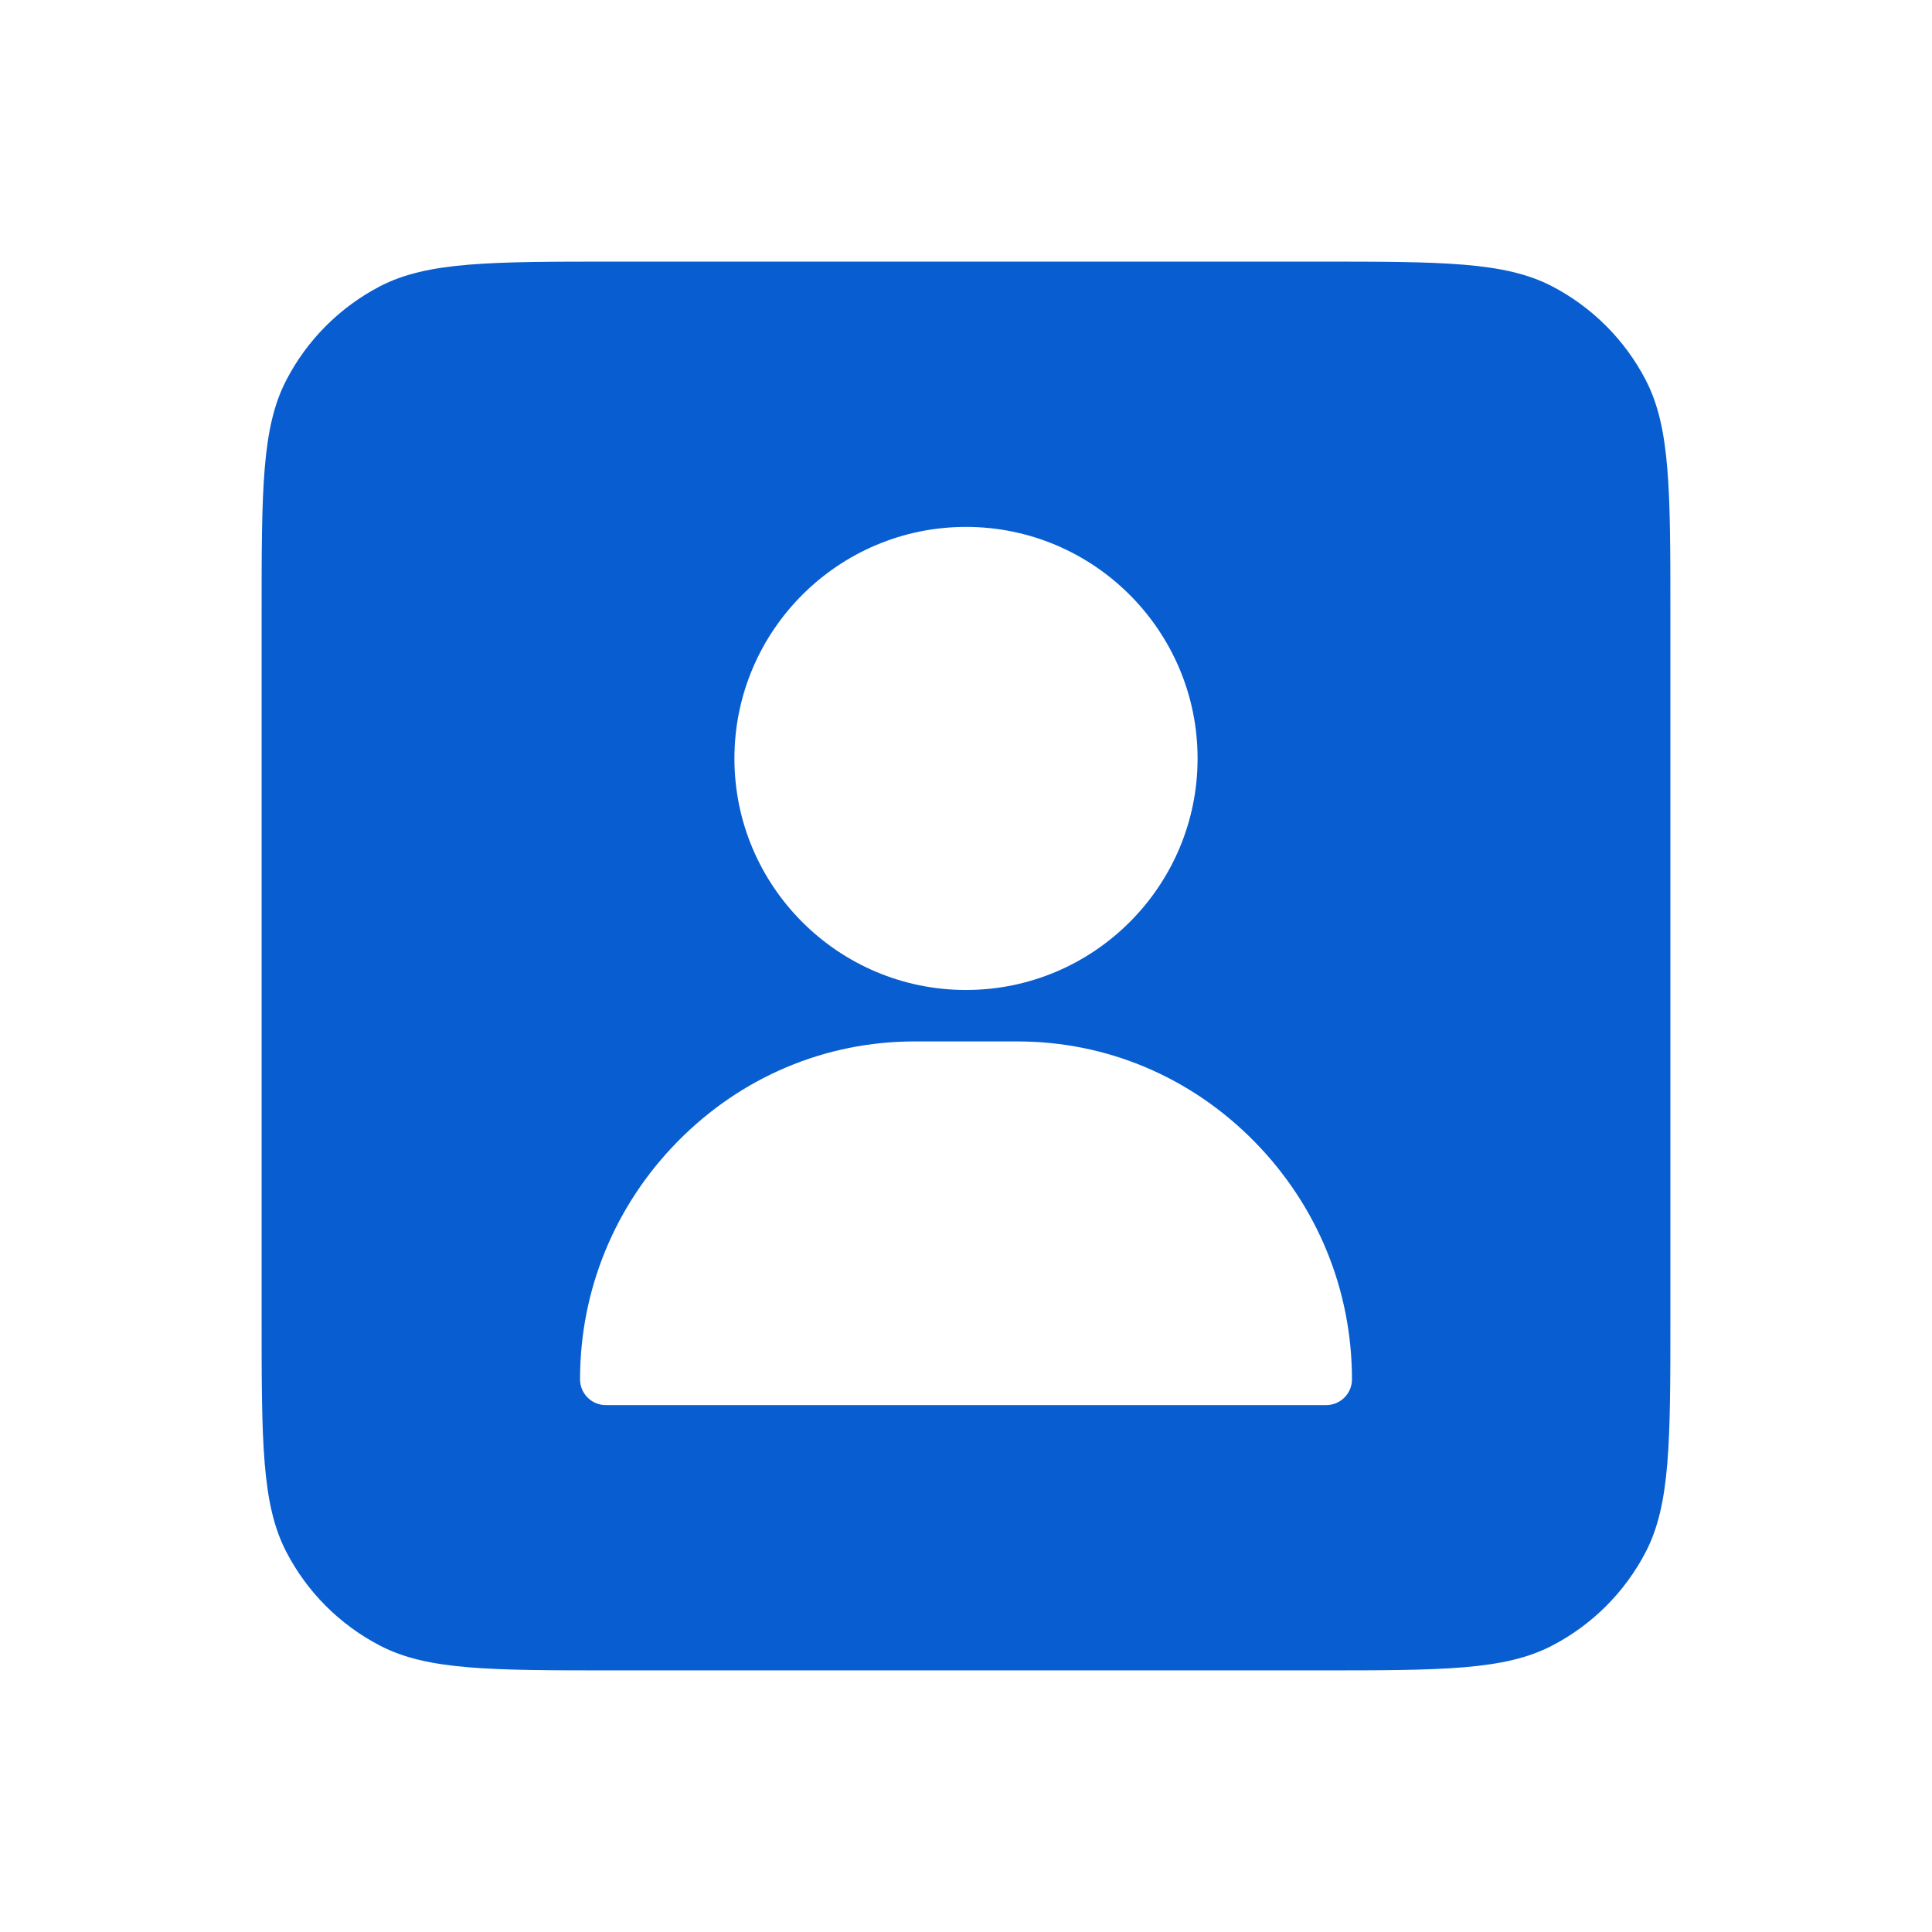<svg width="22" height="22" viewBox="0 0 22 22" fill="none" xmlns="http://www.w3.org/2000/svg">
    <path fill-rule="evenodd" clip-rule="evenodd" d="M2.979 7.004C2.979 5.58 2.979 4.868 3.261 4.327C3.498 3.87 3.87 3.498 4.327 3.26C4.869 2.979 5.581 2.979 7.004 2.979H14.996C16.42 2.979 17.132 2.979 17.674 3.26C18.13 3.498 18.503 3.87 18.74 4.327C19.021 4.868 19.021 5.58 19.021 7.004V14.996C19.021 16.419 19.021 17.131 18.74 17.673C18.503 18.13 18.13 18.502 17.674 18.739C17.132 19.021 16.42 19.021 14.996 19.021H7.004C5.581 19.021 4.869 19.021 4.327 18.739C3.87 18.502 3.498 18.13 3.261 17.673C2.979 17.131 2.979 16.419 2.979 14.996V7.004ZM11 6C9.546 6 8.363 7.183 8.363 8.637C8.363 10.091 9.546 11.273 11 11.273C12.454 11.273 13.637 10.091 13.637 8.637C13.637 7.183 12.454 6 11 6ZM11.586 11.859C12.602 11.859 13.559 12.263 14.281 12.996C14.999 13.725 15.395 14.688 15.395 15.707C15.395 15.869 15.263 16 15.102 16H6.898C6.737 16 6.605 15.869 6.605 15.707C6.605 14.688 7.001 13.725 7.719 12.996C8.441 12.263 9.398 11.859 10.414 11.859H11.586Z" fill="#085ED0"/>
</svg>